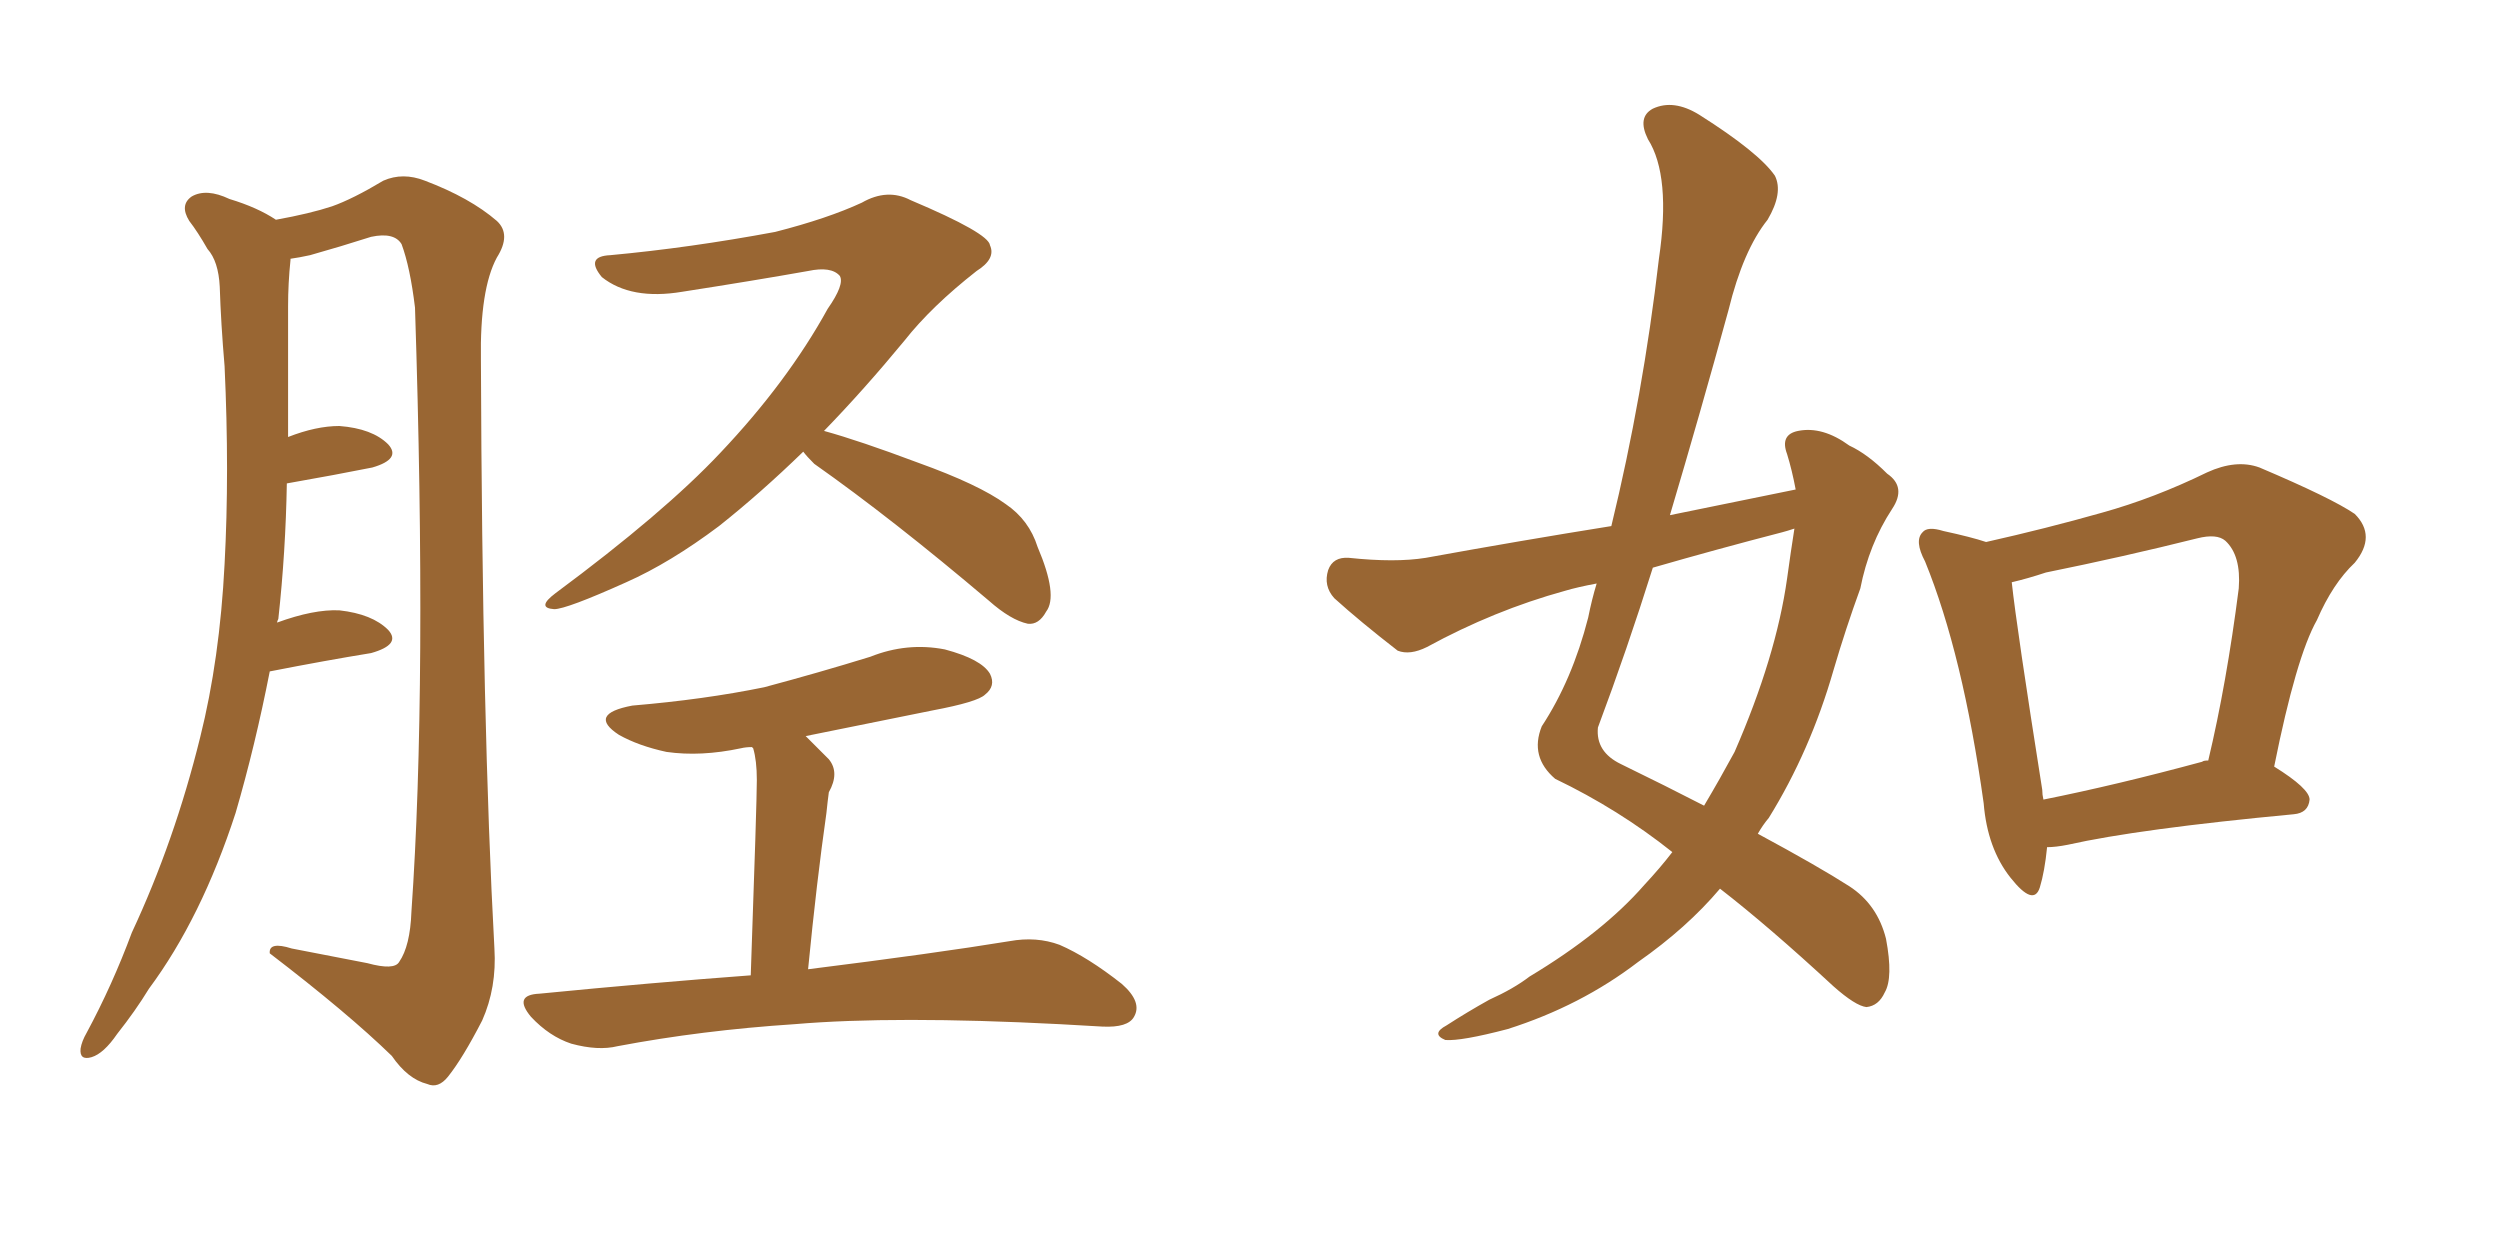 <svg xmlns="http://www.w3.org/2000/svg" xmlns:xlink="http://www.w3.org/1999/xlink" width="300" height="150"><path fill="#996633" padding="10" d="M32.37 80.57L32.37 80.57Q30.62 89.50 28.27 97.56L28.27 97.56Q24.17 110.16 17.87 118.65L17.87 118.65Q16.26 121.29 14.06 124.07L14.06 124.07Q12.45 126.42 10.99 126.86L10.99 126.86Q9.52 127.29 9.67 125.83L9.67 125.83Q9.81 124.95 10.40 123.93L10.40 123.93Q13.48 118.21 15.82 111.91L15.82 111.91Q20.95 100.93 24.02 88.48L24.02 88.48Q26.37 79.10 26.95 67.68L26.95 67.68Q27.54 56.69 26.95 43.95L26.95 43.95Q26.51 38.82 26.37 34.42L26.37 34.42Q26.22 31.35 24.90 29.88L24.90 29.88Q23.73 27.83 22.71 26.51L22.71 26.51Q21.53 24.61 23.00 23.58L23.00 23.58Q24.76 22.56 27.54 23.88L27.54 23.88Q30.91 24.90 33.11 26.37L33.11 26.37Q37.21 25.63 39.84 24.76L39.84 24.76Q42.33 23.88 46.00 21.68L46.00 21.68Q48.34 20.65 50.98 21.68L50.98 21.68Q56.40 23.73 59.62 26.51L59.62 26.51Q61.38 28.13 59.62 30.91L59.62 30.91Q57.57 34.72 57.71 43.21L57.71 43.21Q57.86 86.87 59.33 113.82L59.33 113.82Q59.62 118.51 57.86 122.46L57.86 122.46Q55.52 127.00 53.76 129.20L53.76 129.20Q52.59 130.66 51.27 130.08L51.27 130.08Q48.93 129.49 47.02 126.71L47.02 126.71Q41.75 121.58 32.37 114.40L32.37 114.40Q32.23 112.94 35.01 113.82L35.01 113.82Q39.55 114.70 44.09 115.58L44.09 115.58Q47.31 116.46 47.90 115.43L47.90 115.43Q49.22 113.53 49.37 109.42L49.37 109.42Q51.27 82.18 49.80 36.91L49.80 36.91Q49.22 32.08 48.19 29.30L48.19 29.30Q47.31 27.83 44.53 28.42L44.53 28.42Q40.87 29.59 37.21 30.62L37.21 30.62Q35.89 30.91 34.86 31.05L34.86 31.05Q34.86 31.05 34.86 31.20L34.86 31.20Q34.57 33.98 34.57 36.77L34.57 36.77Q34.57 41.46 34.57 46.73L34.57 46.73Q34.57 49.66 34.57 52.44L34.57 52.44Q37.94 51.12 40.72 51.12L40.72 51.12Q44.68 51.42 46.58 53.32L46.58 53.32Q48.19 55.08 44.68 56.10L44.68 56.10Q40.28 56.98 34.42 58.01L34.42 58.01Q34.28 66.21 33.40 74.27L33.40 74.27Q33.25 74.56 33.25 74.71L33.25 74.71Q37.65 73.10 40.72 73.24L40.72 73.24Q44.68 73.68 46.58 75.59L46.58 75.59Q48.19 77.34 44.53 78.37L44.53 78.37Q39.11 79.25 32.37 80.57ZM96.39 54.20L96.39 54.20Q91.26 59.18 86.28 63.13L86.28 63.13Q80.42 67.53 75.15 69.87L75.15 69.87Q67.97 73.10 66.50 73.10L66.50 73.10Q64.31 72.95 66.65 71.19L66.65 71.19Q79.69 61.52 86.43 54.35L86.43 54.35Q94.48 45.85 99.32 37.06L99.32 37.06Q101.37 34.13 100.78 33.11L100.78 33.11Q99.76 31.93 96.97 32.52L96.97 32.52Q90.38 33.69 81.88 35.01L81.88 35.01Q75.73 36.04 72.22 33.25L72.22 33.25Q70.17 30.76 73.24 30.62L73.24 30.62Q82.76 29.74 93.02 27.83L93.02 27.83Q99.32 26.22 103.42 24.32L103.42 24.32Q106.49 22.56 109.28 24.02L109.28 24.02Q118.65 27.98 118.80 29.44L118.80 29.44Q119.53 31.05 117.19 32.52L117.19 32.52Q111.77 36.77 108.54 40.87L108.54 40.87Q103.71 46.73 98.88 51.71L98.88 51.71Q103.13 52.88 110.16 55.52L110.16 55.52Q117.48 58.15 120.70 60.50L120.70 60.50Q123.49 62.40 124.51 65.63L124.51 65.63Q127.00 71.48 125.54 73.39L125.54 73.39Q124.66 75 123.34 74.85L123.34 74.85Q121.29 74.41 118.65 72.07L118.65 72.07Q107.08 62.26 97.71 55.66L97.71 55.66Q96.83 54.79 96.39 54.20ZM90.09 117.04L90.09 117.04L90.09 117.04Q90.82 96.24 90.82 93.60L90.82 93.60Q90.82 91.26 90.38 89.79L90.38 89.79Q90.23 89.65 90.23 89.65L90.23 89.65Q89.50 89.65 88.92 89.79L88.92 89.79Q84.08 90.82 79.98 90.23L79.98 90.23Q76.61 89.50 74.27 88.18L74.27 88.18Q70.46 85.69 75.88 84.67L75.88 84.67Q84.52 83.94 91.70 82.47L91.70 82.47Q98.29 80.71 104.44 78.81L104.44 78.81Q108.84 77.05 113.38 77.93L113.38 77.93Q117.77 79.10 118.80 80.86L118.80 80.86Q119.53 82.32 118.21 83.35L118.21 83.35Q117.33 84.23 111.91 85.25L111.91 85.25Q103.86 86.87 96.68 88.33L96.68 88.33Q98.00 89.65 99.46 91.11L99.46 91.11Q100.78 92.72 99.46 95.07L99.46 95.07Q99.32 96.09 99.17 97.56L99.17 97.56Q98.00 105.76 96.97 116.31L96.97 116.31Q112.21 114.40 121.14 112.94L121.14 112.94Q124.37 112.35 127.15 113.38L127.15 113.38Q130.52 114.84 134.62 118.07L134.62 118.07Q137.11 120.26 136.08 122.02L136.08 122.02Q135.35 123.34 132.28 123.19L132.28 123.19Q129.93 123.05 127.15 122.90L127.15 122.90Q107.37 121.88 95.36 122.90L95.36 122.90Q84.23 123.63 74.12 125.54L74.12 125.54Q71.78 126.12 68.55 125.24L68.55 125.24Q65.92 124.37 63.72 122.02L63.72 122.02Q61.52 119.38 64.75 119.24L64.75 119.24Q78.22 117.92 90.09 117.04ZM215.48 58.74L215.48 58.74Q215.04 56.40 214.45 54.49L214.45 54.49Q213.57 52.15 215.77 51.71L215.77 51.71Q218.70 51.12 221.92 53.47L221.92 53.47Q224.12 54.49 226.46 56.84L226.46 56.84Q228.81 58.45 227.05 61.08L227.05 61.08Q224.27 65.33 223.24 70.61L223.24 70.61Q221.48 75.44 220.02 80.42L220.02 80.42Q217.24 90.09 212.26 98.14L212.26 98.14Q211.52 99.02 210.94 100.05L210.94 100.05Q218.26 104.00 221.92 106.35L221.92 106.35Q225.29 108.54 226.32 112.65L226.32 112.65Q227.20 117.33 226.17 119.09L226.17 119.09Q225.44 120.70 223.97 120.85L223.97 120.85Q222.66 120.70 220.02 118.36L220.02 118.36Q212.26 111.18 206.40 106.64L206.40 106.64Q202.44 111.33 196.58 115.43L196.58 115.43Q189.70 120.70 180.91 123.49L180.91 123.49Q175.34 124.95 173.44 124.80L173.44 124.80Q171.68 124.07 173.58 123.05L173.58 123.05Q176.07 121.44 178.71 119.97L178.71 119.97Q181.64 118.65 183.54 117.19L183.54 117.19Q192.33 111.91 197.31 106.20L197.31 106.20Q199.22 104.15 200.68 102.25L200.68 102.25Q194.24 97.12 186.62 93.46L186.62 93.46Q183.54 90.82 185.01 87.16L185.01 87.16Q188.67 81.59 190.58 74.12L190.58 74.12Q191.02 71.92 191.60 70.02L191.60 70.02Q189.26 70.46 187.79 70.90L187.79 70.90Q179.30 73.24 171.24 77.64L171.24 77.64Q169.19 78.66 167.72 78.08L167.72 78.08Q163.18 74.56 160.11 71.78L160.11 71.78Q158.79 70.31 159.38 68.41L159.38 68.41Q159.96 66.80 161.87 66.94L161.87 66.94Q167.43 67.53 171.09 66.94L171.09 66.94Q182.37 64.89 193.36 63.13L193.36 63.13Q197.17 47.46 199.07 31.05L199.07 31.05Q200.54 21.09 197.75 16.70L197.75 16.70Q196.44 14.06 198.34 13.04L198.34 13.04Q200.83 11.87 203.91 13.77L203.91 13.77Q211.08 18.31 212.99 21.09L212.99 21.09Q214.01 23.14 212.11 26.37L212.11 26.37Q209.18 30.03 207.42 37.21L207.42 37.21Q204.05 49.51 200.39 61.82L200.39 61.82Q208.30 60.21 215.48 58.74ZM213.87 63.87L213.87 63.87Q205.96 65.92 198.34 68.12L198.34 68.12Q195.26 77.93 191.75 87.30L191.75 87.30Q191.46 90.23 194.53 91.70L194.53 91.70Q199.95 94.34 204.49 96.68L204.49 96.68Q206.40 93.46 208.15 90.23L208.15 90.23Q213.13 78.81 214.45 69.43L214.45 69.43Q214.89 66.21 215.33 63.43L215.33 63.43Q214.45 63.72 213.87 63.87ZM245.65 101.66L245.65 101.66Q245.36 104.59 244.78 106.49L244.78 106.49Q244.04 108.84 241.26 105.32L241.26 105.32Q238.48 101.81 238.04 96.39L238.04 96.39Q235.55 78.52 231.01 67.38L231.01 67.38Q229.69 64.89 230.71 63.87L230.71 63.87Q231.30 63.13 233.20 63.72L233.20 63.72Q236.57 64.45 238.33 65.04L238.33 65.04Q245.51 63.43 252.25 61.52L252.25 61.52Q258.54 59.77 264.84 56.69L264.84 56.69Q268.36 55.08 271.14 56.10L271.14 56.10Q279.79 59.77 282.57 61.67L282.57 61.67Q285.21 64.31 282.57 67.53L282.57 67.53Q279.93 70.02 278.03 74.41L278.03 74.41Q275.54 78.81 272.90 91.99L272.90 91.99Q277.15 94.63 277.15 95.95L277.15 95.95Q277.00 97.56 275.24 97.71L275.24 97.71Q256.64 99.46 248.14 101.37L248.14 101.37Q246.68 101.66 245.65 101.66ZM264.26 91.41L264.26 91.41L264.26 91.41Q264.40 91.26 264.99 91.26L264.99 91.26Q267.19 82.03 268.65 70.61L268.65 70.61Q268.95 66.65 267.04 64.89L267.04 64.89Q266.02 64.01 263.67 64.60L263.67 64.60Q254.88 66.80 245.51 68.70L245.51 68.70Q243.31 69.43 241.41 69.87L241.41 69.87Q241.99 75.29 245.07 94.78L245.07 94.78Q245.07 95.36 245.21 95.95L245.21 95.95Q254.00 94.19 264.26 91.41Z"/></svg>